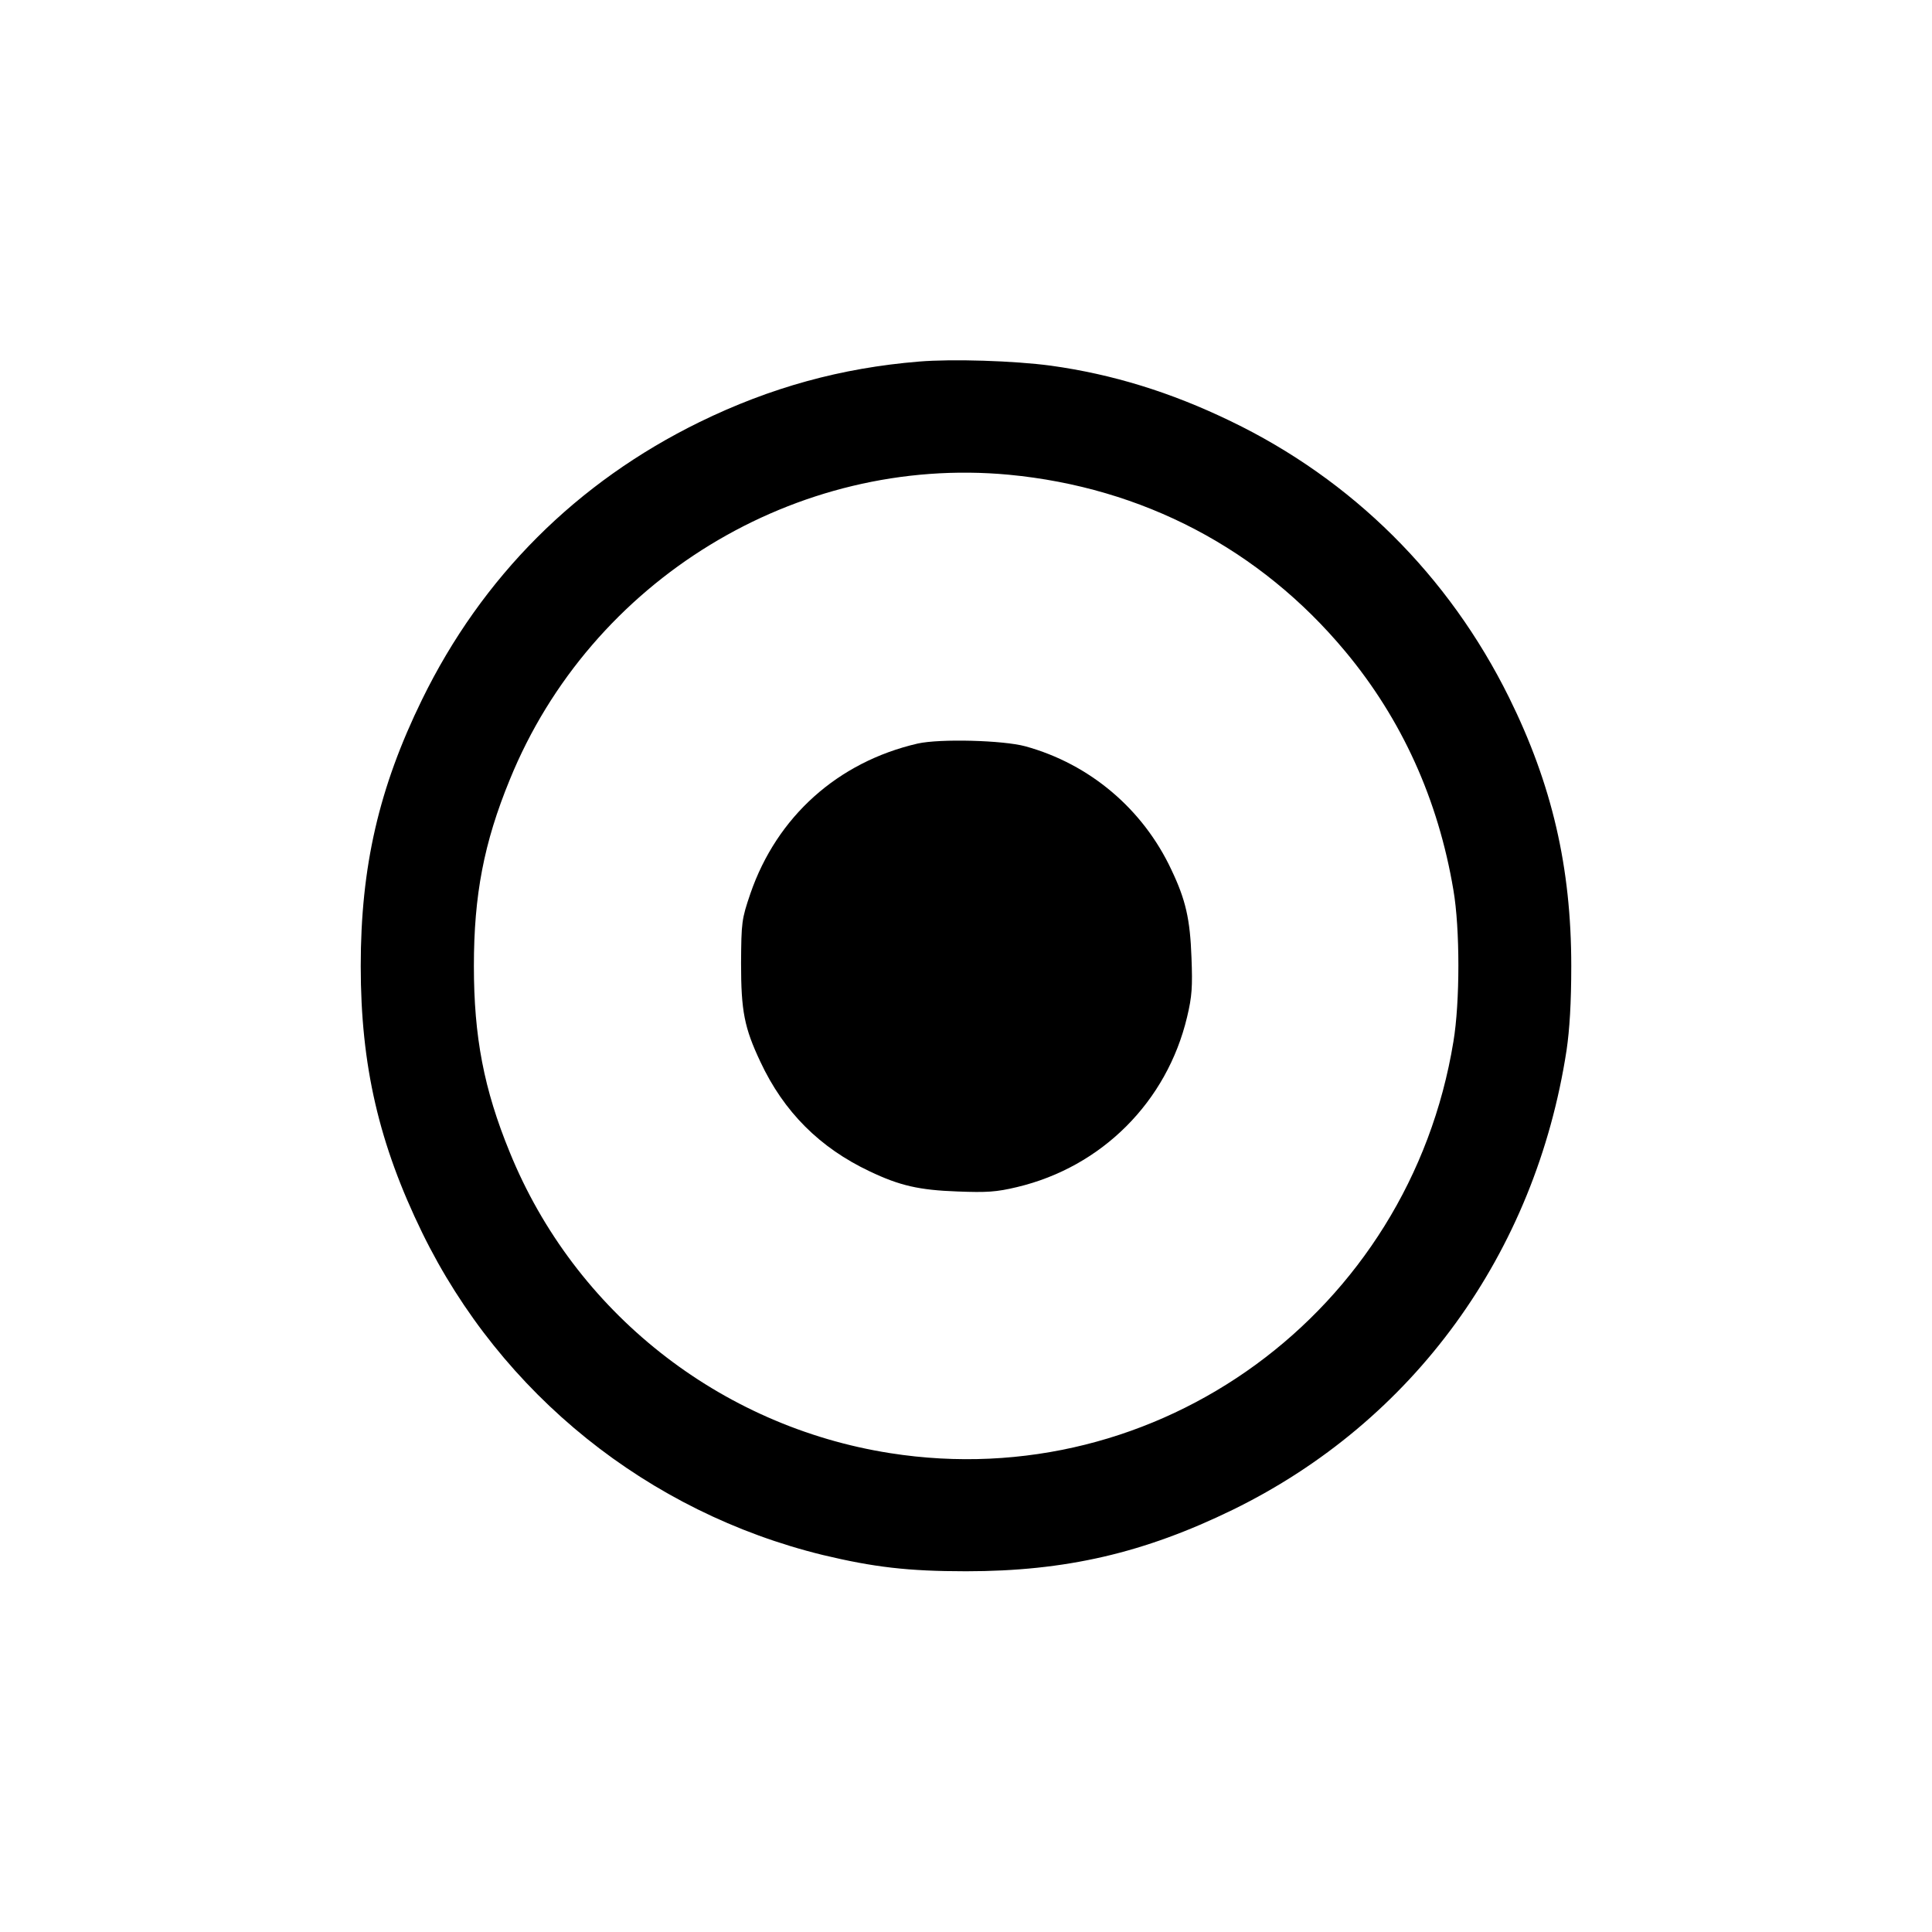 <?xml version="1.0" standalone="no"?>
<!DOCTYPE svg PUBLIC "-//W3C//DTD SVG 20010904//EN"
 "http://www.w3.org/TR/2001/REC-SVG-20010904/DTD/svg10.dtd">
<svg version="1.0" xmlns="http://www.w3.org/2000/svg"
 width="700pt" height="700pt" viewBox="0 0 700 700"
 preserveAspectRatio="xMidYMid meet">
<g transform="translate(0,700) scale(0.1,-0.1)"
fill="#000000" stroke="none">
<path d="M3330 5690 c-282 -23 -539 -94 -795 -219 -445 -218 -788 -560 -1006
-1006 -156 -319 -222 -605 -222 -965 0 -361 66 -645 223 -967 286 -585 818
-1012 1451 -1167 184 -44 308 -59 519 -59 361 0 645 66 967 223 654 320 1096
928 1209 1665 11 75 17 172 17 305 0 358 -70 658 -225 972 -219 443 -569 790
-1009 1002 -217 105 -428 170 -651 201 -134 18 -358 25 -478 15z m325 -410
c485 -46 910 -269 1219 -640 205 -246 337 -537 392 -865 24 -139 24 -406 0
-549 -160 -980 -1069 -1644 -2041 -1491 -618 97 -1143 512 -1378 1090 -94 229
-130 419 -130 675 0 256 36 446 130 675 294 723 1038 1177 1808 1105z"/>
<path d="M3325 4306 c-290 -67 -510 -265 -606 -543 -32 -94 -33 -104 -34 -253
0 -174 12 -234 70 -357 85 -182 216 -312 396 -397 109 -52 179 -68 319 -73
105 -4 140 -2 215 16 307 73 543 309 616 616 18 75 20 110 16 215 -5 140 -21
210 -73 319 -103 220 -296 383 -529 447 -81 22 -309 28 -390 10z"/>
</g>
</svg>
